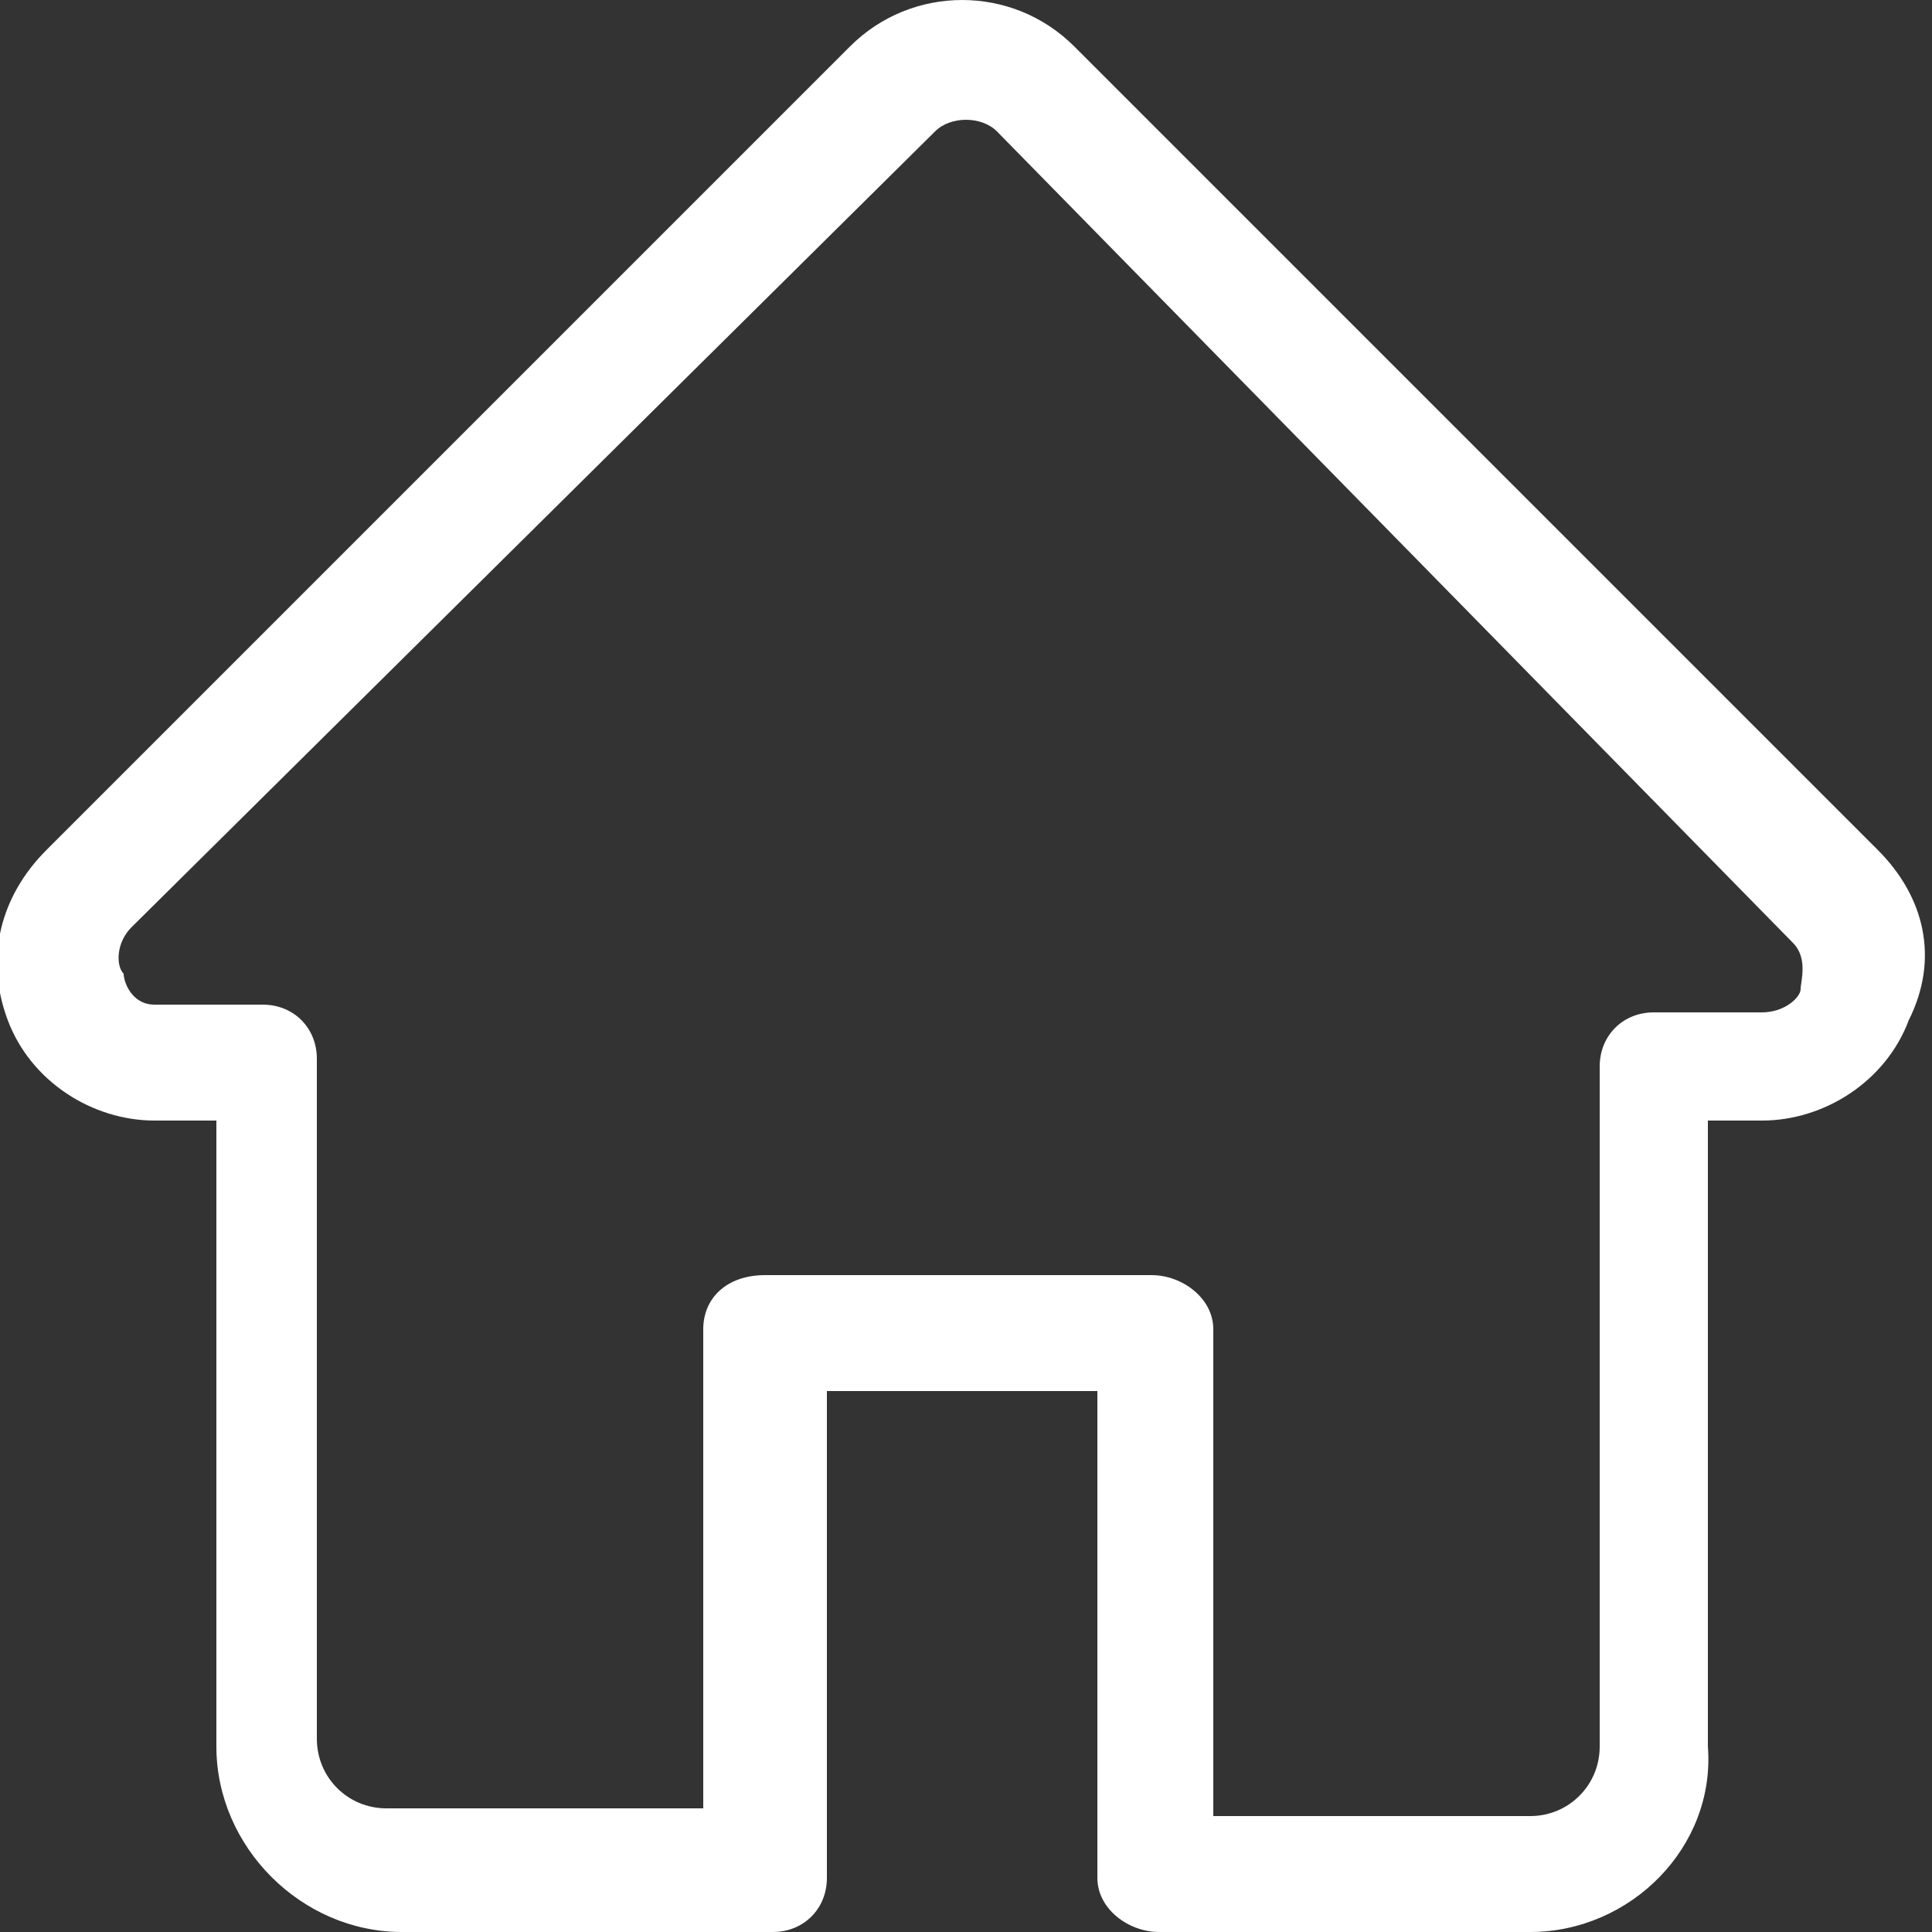 <?xml version="1.0" encoding="utf-8"?>
<!-- Generator: Adobe Illustrator 22.1.0, SVG Export Plug-In . SVG Version: 6.00 Build 0)  -->
<svg version="1.1" id="レイヤー_1" xmlns="http://www.w3.org/2000/svg" xmlns:xlink="http://www.w3.org/1999/xlink" x="0px"
	 y="0px" viewBox="0 0 25 25" style="enable-background:new 0 0 25 25;" xml:space="preserve">
<rect x="0" y="0" width="25" height="25" fill="#333333" stroke="none"/>
<style type="text/css">
	.st0{fill:#FFFFFF;}
</style>
<path class="st0" d="M19.8,25H15c-0.4,0-0.8-0.3-0.8-0.7V18h-3.5v6.3c0,0.4-0.3,0.7-0.7,0.7H5.2c-1.3,0-2.4-1.1-2.4-2.4v-8.1H2
	c-0.8,0-1.6-0.5-1.9-1.3C-0.2,12.4,0,11.6,0.6,11L11,0.6c0.8-0.8,2.1-0.8,2.9,0L24.3,11c0.6,0.6,0.8,1.4,0.4,2.2
	c-0.3,0.8-1.1,1.3-1.9,1.3h-0.7v8.1C22.2,23.9,21.1,25,19.8,25 M15.7,23.5h4.1c0.5,0,0.9-0.4,0.9-0.9v-8.8c0-0.4,0.3-0.7,0.7-0.7
	h1.4c0.3,0,0.5-0.2,0.5-0.3c0-0.1,0.1-0.4-0.1-0.6v0L12.9,1.7c-0.2-0.2-0.6-0.2-0.8,0L1.7,12c-0.2,0.2-0.2,0.5-0.1,0.6
	C1.6,12.7,1.7,13,2,13h1.4c0.4,0,0.7,0.3,0.7,0.7v8.8c0,0.5,0.4,0.9,0.9,0.9h4.1v-6.2c0-0.4,0.3-0.7,0.8-0.7h5
	c0.4,0,0.8,0.3,0.8,0.7V23.5z"/>
</svg>
